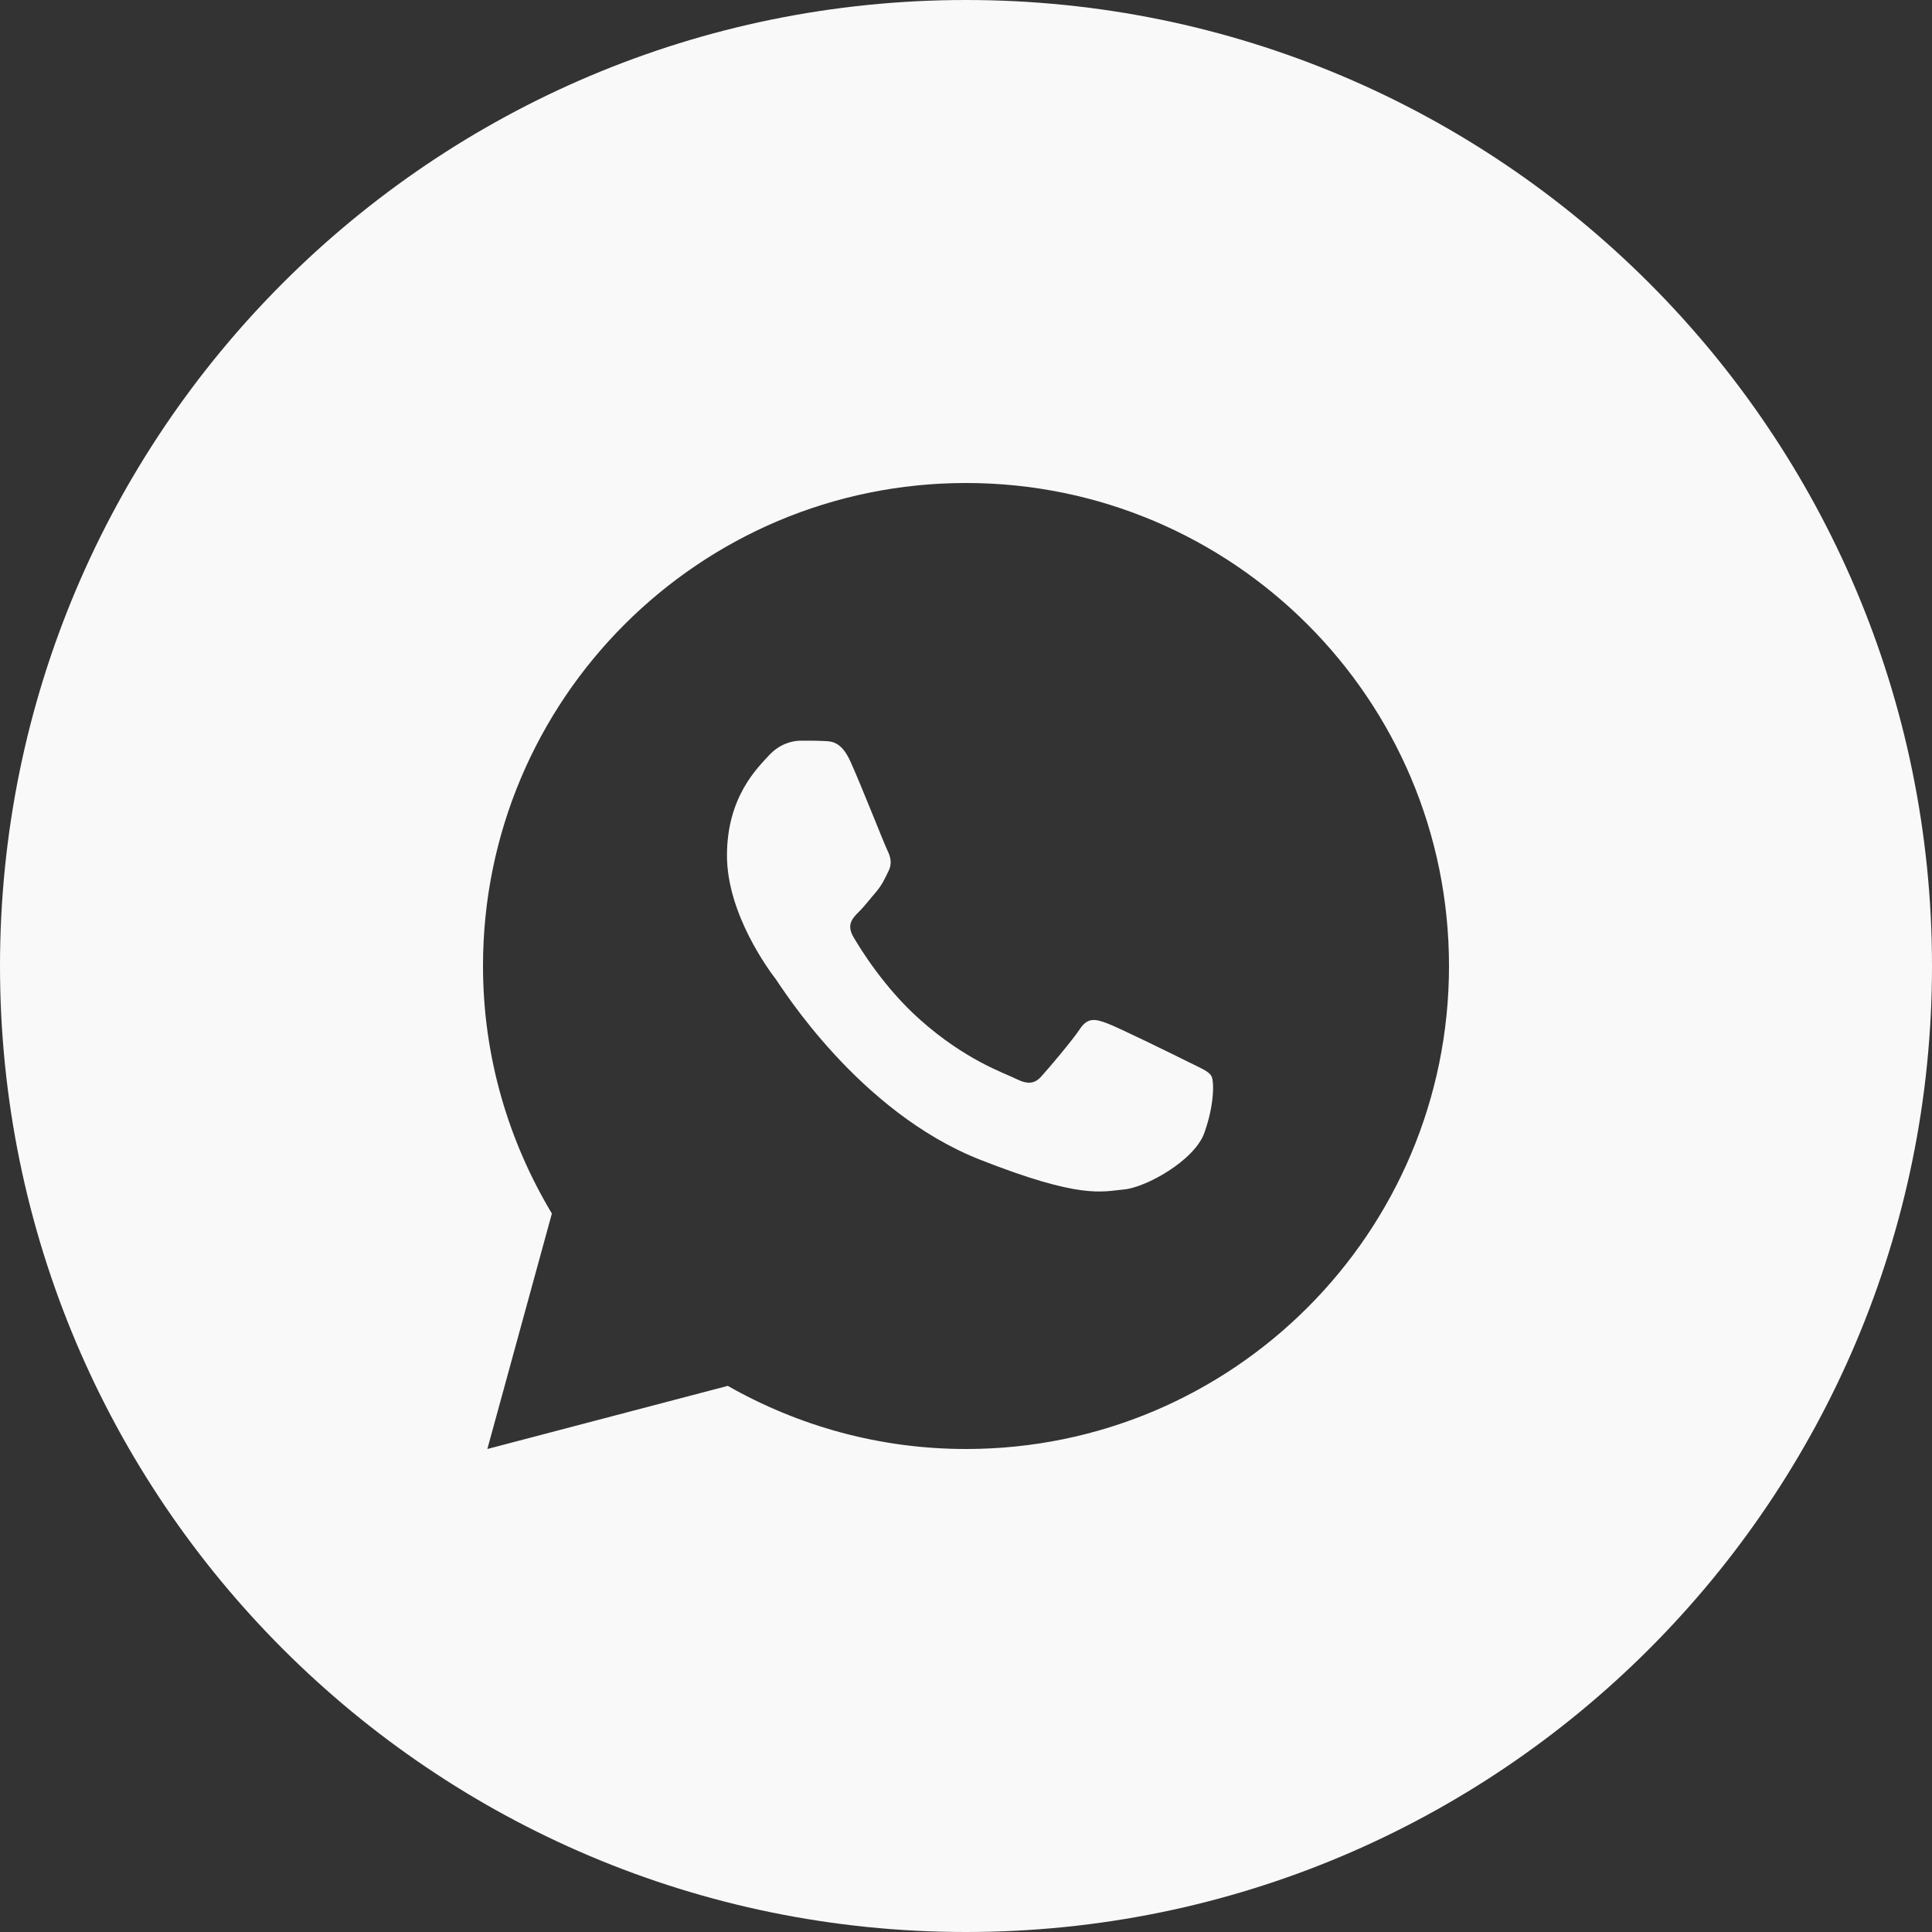 <?xml version="1.0" encoding="UTF-8"?> <svg xmlns="http://www.w3.org/2000/svg" width="40" height="40" viewBox="0 0 40 40" fill="none"><rect x="0" y="0" width="40" height="40" fill="#333333" stroke="none"/><path d="M20 0C31.046 0 40 8.954 40 20C40 31.046 31.046 40 20 40C8.954 40 0 31.046 0 20C0 8.954 8.954 0 20 0ZM20 10C14.478 10 10 14.478 10 20C10 21.876 10.527 23.625 11.426 25.125L10.09 30L15.068 28.693C16.524 29.521 18.206 30 20 30C25.523 30 30 25.523 30 20C30 14.477 25.523 10 20 10ZM17.051 15.342C17.229 15.346 17.424 15.359 17.609 15.77C17.83 16.258 18.311 17.483 18.373 17.607C18.435 17.732 18.478 17.878 18.393 18.04C18.311 18.207 18.268 18.308 18.148 18.455C18.024 18.598 17.888 18.776 17.775 18.885C17.651 19.009 17.523 19.145 17.666 19.393C17.809 19.64 18.307 20.451 19.043 21.106C19.989 21.951 20.787 22.212 21.035 22.336C21.284 22.46 21.428 22.44 21.571 22.273C21.719 22.11 22.191 21.554 22.357 21.306C22.52 21.057 22.685 21.1 22.91 21.182C23.138 21.263 24.356 21.863 24.605 21.987C24.852 22.111 25.015 22.173 25.078 22.273C25.142 22.378 25.142 22.874 24.936 23.452C24.731 24.03 23.72 24.588 23.267 24.627C22.809 24.669 22.382 24.833 20.293 24.011C17.773 23.018 16.184 20.438 16.06 20.27C15.935 20.108 15.051 18.928 15.051 17.712C15.051 16.491 15.691 15.893 15.915 15.645C16.143 15.396 16.41 15.335 16.577 15.335C16.739 15.335 16.907 15.334 17.051 15.342Z" fill="#F9F9F9"></path></svg> 